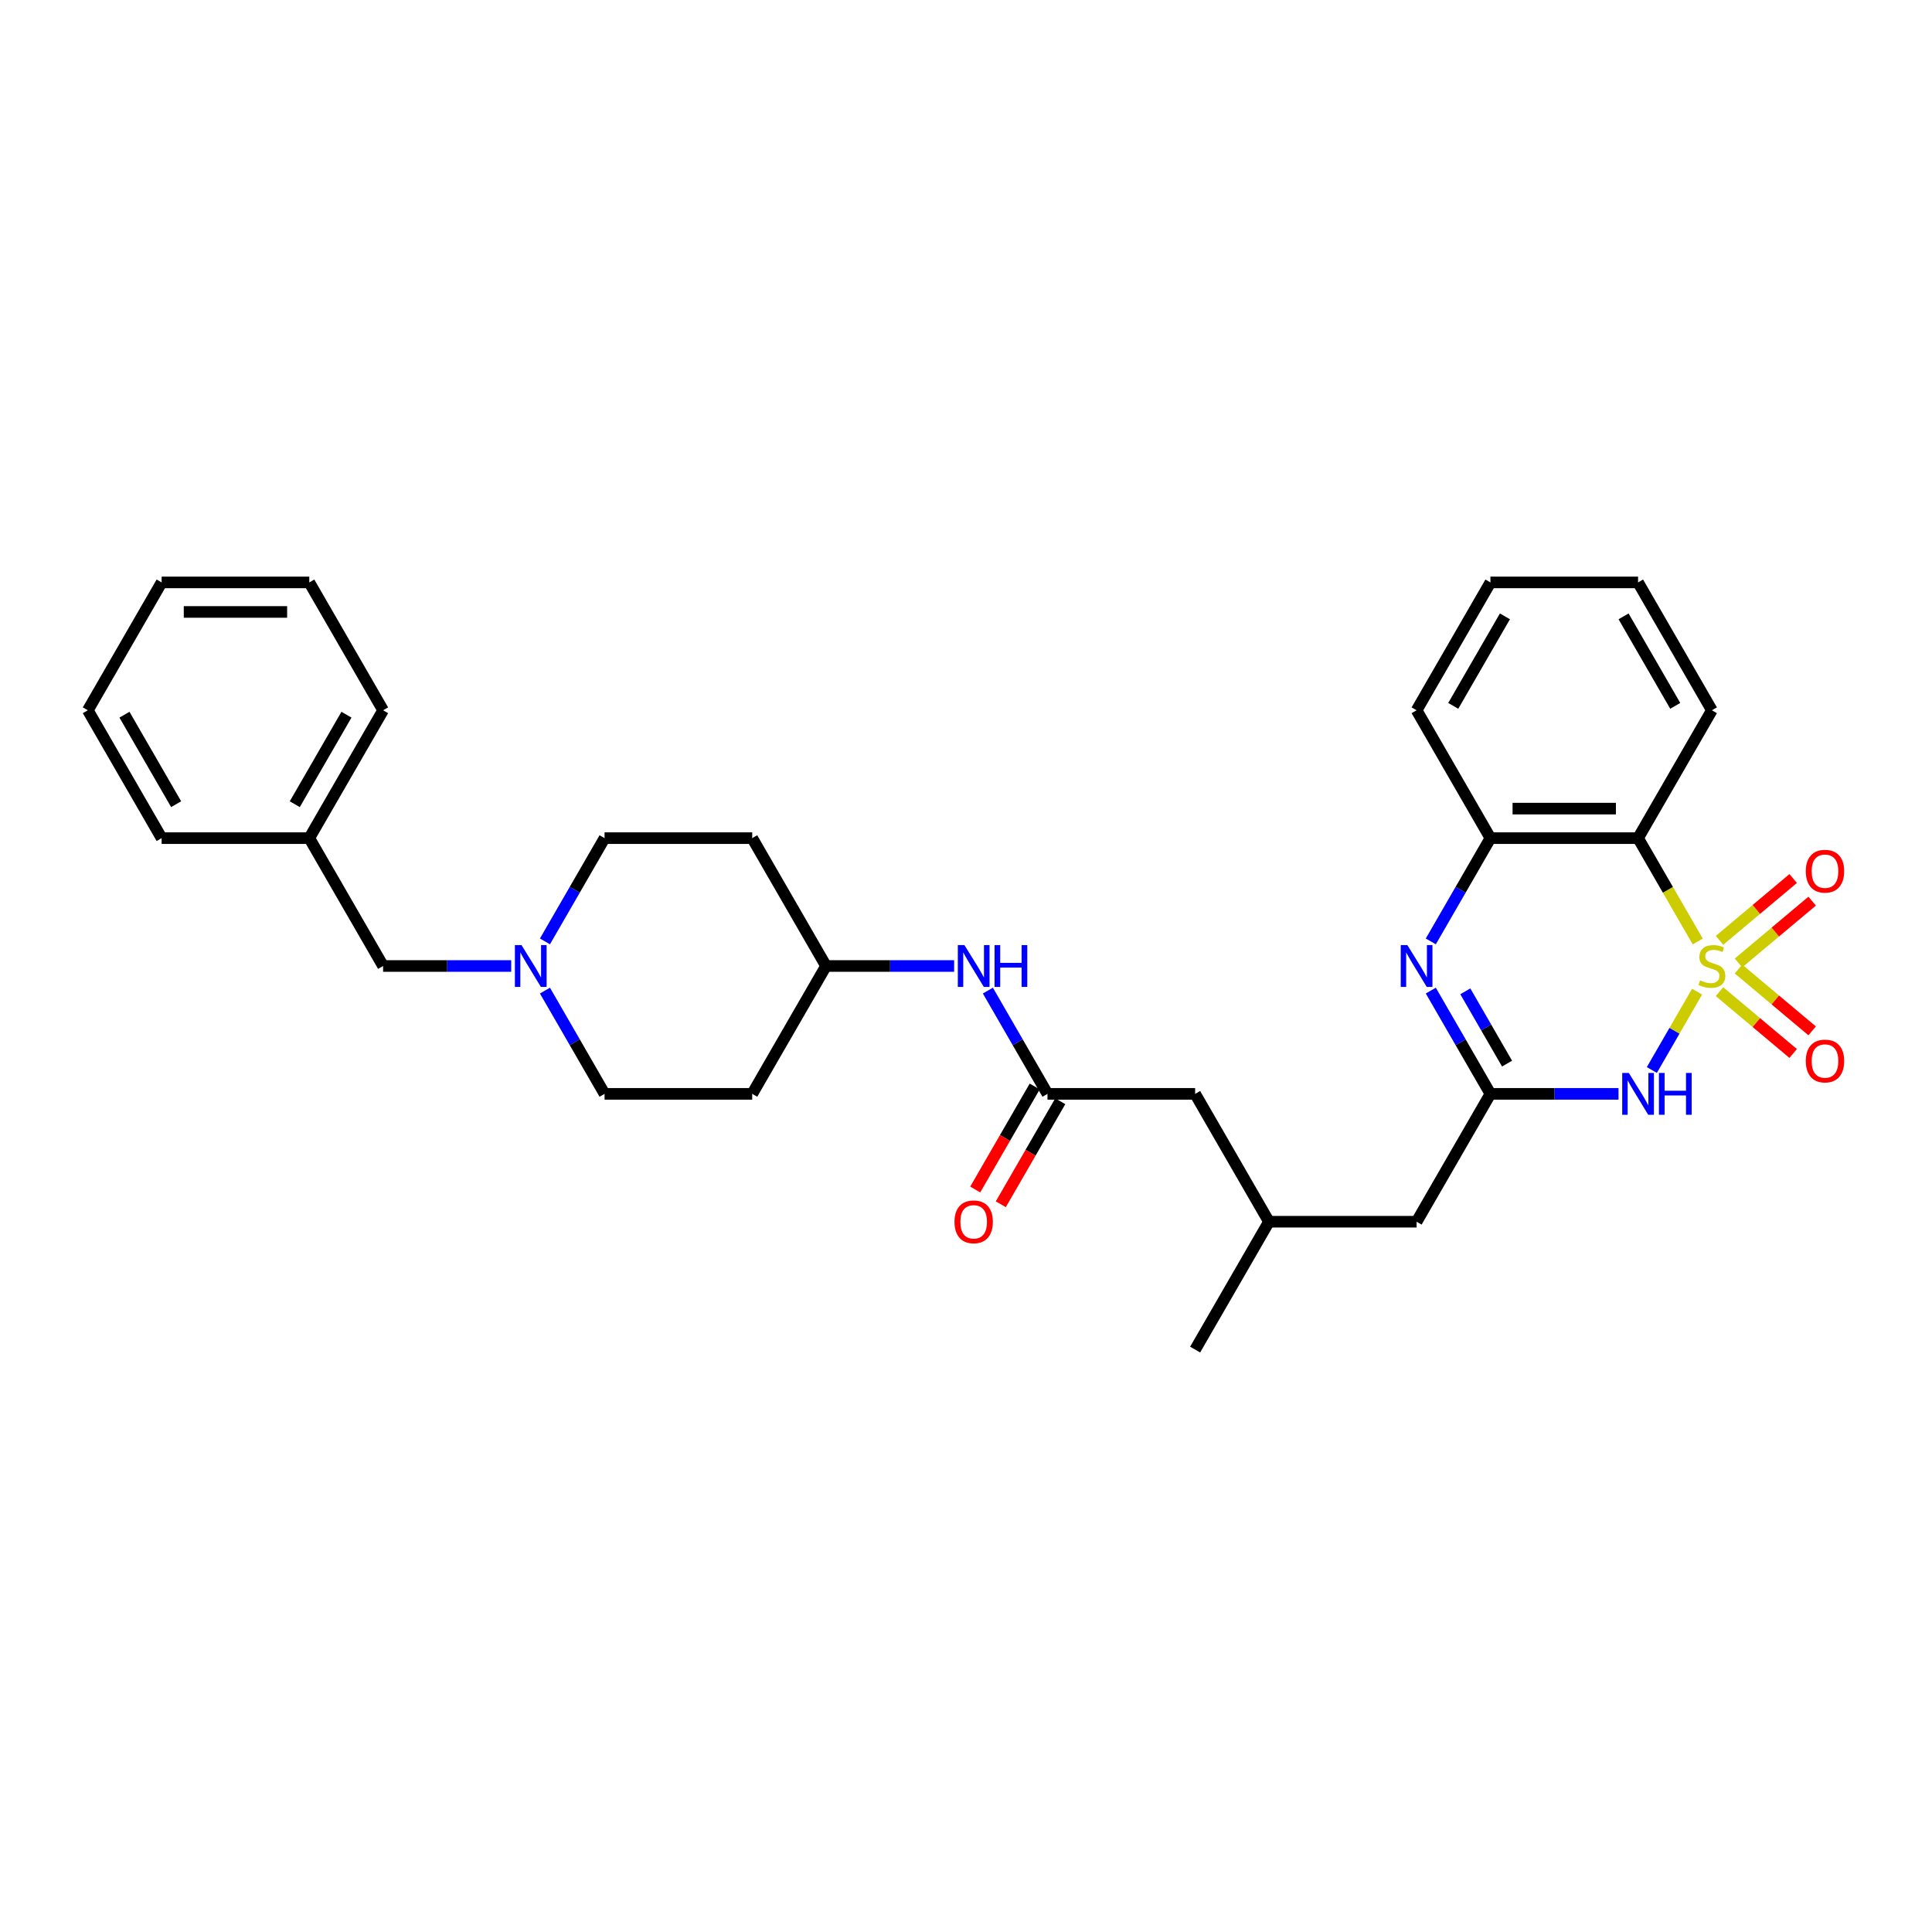 <?xml version='1.0' encoding='iso-8859-1'?>
<svg version='1.1' baseProfile='full'
              xmlns='http://www.w3.org/2000/svg'
                      xmlns:rdkit='http://www.rdkit.org/xml'
                      xmlns:xlink='http://www.w3.org/1999/xlink'
                  xml:space='preserve'
width='1000px' height='1000px' viewBox='0 0 1000 1000'>
<!-- END OF HEADER -->
<rect style='opacity:1.0;fill:#FFFFFF;stroke:none' width='1000' height='1000' x='0' y='0'> </rect>
<path class='bond-0' d='M 878.402,513.282 L 866.696,533.557' style='fill:none;fill-rule:evenodd;stroke:#CCCC00;stroke-width:6px;stroke-linecap:butt;stroke-linejoin:miter;stroke-opacity:1' />
<path class='bond-0' d='M 866.696,533.557 L 854.989,553.833' style='fill:none;fill-rule:evenodd;stroke:#0000FF;stroke-width:6px;stroke-linecap:butt;stroke-linejoin:miter;stroke-opacity:1' />
<path class='bond-1' d='M 878.737,487.299 L 863.299,460.559' style='fill:none;fill-rule:evenodd;stroke:#CCCC00;stroke-width:6px;stroke-linecap:butt;stroke-linejoin:miter;stroke-opacity:1' />
<path class='bond-1' d='M 863.299,460.559 L 847.86,433.819' style='fill:none;fill-rule:evenodd;stroke:#000000;stroke-width:6px;stroke-linecap:butt;stroke-linejoin:miter;stroke-opacity:1' />
<path class='bond-5' d='M 899.832,498.429 L 918.899,482.429' style='fill:none;fill-rule:evenodd;stroke:#CCCC00;stroke-width:6px;stroke-linecap:butt;stroke-linejoin:miter;stroke-opacity:1' />
<path class='bond-5' d='M 918.899,482.429 L 937.967,466.429' style='fill:none;fill-rule:evenodd;stroke:#FF0000;stroke-width:6px;stroke-linecap:butt;stroke-linejoin:miter;stroke-opacity:1' />
<path class='bond-5' d='M 890.007,486.72 L 909.075,470.721' style='fill:none;fill-rule:evenodd;stroke:#CCCC00;stroke-width:6px;stroke-linecap:butt;stroke-linejoin:miter;stroke-opacity:1' />
<path class='bond-5' d='M 909.075,470.721 L 928.143,454.721' style='fill:none;fill-rule:evenodd;stroke:#FF0000;stroke-width:6px;stroke-linecap:butt;stroke-linejoin:miter;stroke-opacity:1' />
<path class='bond-6' d='M 890.007,513.28 L 909.075,529.279' style='fill:none;fill-rule:evenodd;stroke:#CCCC00;stroke-width:6px;stroke-linecap:butt;stroke-linejoin:miter;stroke-opacity:1' />
<path class='bond-6' d='M 909.075,529.279 L 928.143,545.279' style='fill:none;fill-rule:evenodd;stroke:#FF0000;stroke-width:6px;stroke-linecap:butt;stroke-linejoin:miter;stroke-opacity:1' />
<path class='bond-6' d='M 899.832,501.571 L 918.899,517.571' style='fill:none;fill-rule:evenodd;stroke:#CCCC00;stroke-width:6px;stroke-linecap:butt;stroke-linejoin:miter;stroke-opacity:1' />
<path class='bond-6' d='M 918.899,517.571 L 937.967,533.571' style='fill:none;fill-rule:evenodd;stroke:#FF0000;stroke-width:6px;stroke-linecap:butt;stroke-linejoin:miter;stroke-opacity:1' />
<path class='bond-2' d='M 837.742,566.181 L 804.592,566.181' style='fill:none;fill-rule:evenodd;stroke:#0000FF;stroke-width:6px;stroke-linecap:butt;stroke-linejoin:miter;stroke-opacity:1' />
<path class='bond-2' d='M 804.592,566.181 L 771.441,566.181' style='fill:none;fill-rule:evenodd;stroke:#000000;stroke-width:6px;stroke-linecap:butt;stroke-linejoin:miter;stroke-opacity:1' />
<path class='bond-4' d='M 847.86,433.819 L 771.441,433.819' style='fill:none;fill-rule:evenodd;stroke:#000000;stroke-width:6px;stroke-linecap:butt;stroke-linejoin:miter;stroke-opacity:1' />
<path class='bond-4' d='M 836.397,418.535 L 782.904,418.535' style='fill:none;fill-rule:evenodd;stroke:#000000;stroke-width:6px;stroke-linecap:butt;stroke-linejoin:miter;stroke-opacity:1' />
<path class='bond-20' d='M 847.86,433.819 L 886.07,367.637' style='fill:none;fill-rule:evenodd;stroke:#000000;stroke-width:6px;stroke-linecap:butt;stroke-linejoin:miter;stroke-opacity:1' />
<path class='bond-11' d='M 771.441,566.181 L 733.231,632.363' style='fill:none;fill-rule:evenodd;stroke:#000000;stroke-width:6px;stroke-linecap:butt;stroke-linejoin:miter;stroke-opacity:1' />
<path class='bond-31' d='M 771.441,566.181 L 756.011,539.456' style='fill:none;fill-rule:evenodd;stroke:#000000;stroke-width:6px;stroke-linecap:butt;stroke-linejoin:miter;stroke-opacity:1' />
<path class='bond-31' d='M 756.011,539.456 L 740.581,512.732' style='fill:none;fill-rule:evenodd;stroke:#0000FF;stroke-width:6px;stroke-linecap:butt;stroke-linejoin:miter;stroke-opacity:1' />
<path class='bond-31' d='M 780.048,550.522 L 769.247,531.814' style='fill:none;fill-rule:evenodd;stroke:#000000;stroke-width:6px;stroke-linecap:butt;stroke-linejoin:miter;stroke-opacity:1' />
<path class='bond-31' d='M 769.247,531.814 L 758.447,513.107' style='fill:none;fill-rule:evenodd;stroke:#0000FF;stroke-width:6px;stroke-linecap:butt;stroke-linejoin:miter;stroke-opacity:1' />
<path class='bond-3' d='M 740.581,487.268 L 756.011,460.544' style='fill:none;fill-rule:evenodd;stroke:#0000FF;stroke-width:6px;stroke-linecap:butt;stroke-linejoin:miter;stroke-opacity:1' />
<path class='bond-3' d='M 756.011,460.544 L 771.441,433.819' style='fill:none;fill-rule:evenodd;stroke:#000000;stroke-width:6px;stroke-linecap:butt;stroke-linejoin:miter;stroke-opacity:1' />
<path class='bond-22' d='M 771.441,433.819 L 733.231,367.637' style='fill:none;fill-rule:evenodd;stroke:#000000;stroke-width:6px;stroke-linecap:butt;stroke-linejoin:miter;stroke-opacity:1' />
<path class='bond-7' d='M 542.182,566.181 L 618.602,566.181' style='fill:none;fill-rule:evenodd;stroke:#000000;stroke-width:6px;stroke-linecap:butt;stroke-linejoin:miter;stroke-opacity:1' />
<path class='bond-9' d='M 542.182,566.181 L 526.752,539.456' style='fill:none;fill-rule:evenodd;stroke:#000000;stroke-width:6px;stroke-linecap:butt;stroke-linejoin:miter;stroke-opacity:1' />
<path class='bond-9' d='M 526.752,539.456 L 511.323,512.732' style='fill:none;fill-rule:evenodd;stroke:#0000FF;stroke-width:6px;stroke-linecap:butt;stroke-linejoin:miter;stroke-opacity:1' />
<path class='bond-10' d='M 535.564,562.36 L 520.169,589.024' style='fill:none;fill-rule:evenodd;stroke:#000000;stroke-width:6px;stroke-linecap:butt;stroke-linejoin:miter;stroke-opacity:1' />
<path class='bond-10' d='M 520.169,589.024 L 504.775,615.688' style='fill:none;fill-rule:evenodd;stroke:#FF0000;stroke-width:6px;stroke-linecap:butt;stroke-linejoin:miter;stroke-opacity:1' />
<path class='bond-10' d='M 548.8,570.002 L 533.406,596.666' style='fill:none;fill-rule:evenodd;stroke:#000000;stroke-width:6px;stroke-linecap:butt;stroke-linejoin:miter;stroke-opacity:1' />
<path class='bond-10' d='M 533.406,596.666 L 518.011,623.33' style='fill:none;fill-rule:evenodd;stroke:#FF0000;stroke-width:6px;stroke-linecap:butt;stroke-linejoin:miter;stroke-opacity:1' />
<path class='bond-8' d='M 282.064,512.732 L 297.494,539.456' style='fill:none;fill-rule:evenodd;stroke:#0000FF;stroke-width:6px;stroke-linecap:butt;stroke-linejoin:miter;stroke-opacity:1' />
<path class='bond-8' d='M 297.494,539.456 L 312.923,566.181' style='fill:none;fill-rule:evenodd;stroke:#000000;stroke-width:6px;stroke-linecap:butt;stroke-linejoin:miter;stroke-opacity:1' />
<path class='bond-12' d='M 264.595,500 L 231.445,500' style='fill:none;fill-rule:evenodd;stroke:#0000FF;stroke-width:6px;stroke-linecap:butt;stroke-linejoin:miter;stroke-opacity:1' />
<path class='bond-12' d='M 231.445,500 L 198.294,500' style='fill:none;fill-rule:evenodd;stroke:#000000;stroke-width:6px;stroke-linecap:butt;stroke-linejoin:miter;stroke-opacity:1' />
<path class='bond-33' d='M 282.064,487.268 L 297.494,460.544' style='fill:none;fill-rule:evenodd;stroke:#0000FF;stroke-width:6px;stroke-linecap:butt;stroke-linejoin:miter;stroke-opacity:1' />
<path class='bond-33' d='M 297.494,460.544 L 312.923,433.819' style='fill:none;fill-rule:evenodd;stroke:#000000;stroke-width:6px;stroke-linecap:butt;stroke-linejoin:miter;stroke-opacity:1' />
<path class='bond-16' d='M 493.854,500 L 460.703,500' style='fill:none;fill-rule:evenodd;stroke:#0000FF;stroke-width:6px;stroke-linecap:butt;stroke-linejoin:miter;stroke-opacity:1' />
<path class='bond-16' d='M 460.703,500 L 427.553,500' style='fill:none;fill-rule:evenodd;stroke:#000000;stroke-width:6px;stroke-linecap:butt;stroke-linejoin:miter;stroke-opacity:1' />
<path class='bond-19' d='M 733.231,632.363 L 656.811,632.363' style='fill:none;fill-rule:evenodd;stroke:#000000;stroke-width:6px;stroke-linecap:butt;stroke-linejoin:miter;stroke-opacity:1' />
<path class='bond-21' d='M 198.294,500 L 160.084,433.819' style='fill:none;fill-rule:evenodd;stroke:#000000;stroke-width:6px;stroke-linecap:butt;stroke-linejoin:miter;stroke-opacity:1' />
<path class='bond-13' d='M 618.602,566.181 L 656.811,632.363' style='fill:none;fill-rule:evenodd;stroke:#000000;stroke-width:6px;stroke-linecap:butt;stroke-linejoin:miter;stroke-opacity:1' />
<path class='bond-14' d='M 389.343,433.819 L 427.553,500' style='fill:none;fill-rule:evenodd;stroke:#000000;stroke-width:6px;stroke-linecap:butt;stroke-linejoin:miter;stroke-opacity:1' />
<path class='bond-17' d='M 389.343,433.819 L 312.923,433.819' style='fill:none;fill-rule:evenodd;stroke:#000000;stroke-width:6px;stroke-linecap:butt;stroke-linejoin:miter;stroke-opacity:1' />
<path class='bond-15' d='M 389.343,566.181 L 427.553,500' style='fill:none;fill-rule:evenodd;stroke:#000000;stroke-width:6px;stroke-linecap:butt;stroke-linejoin:miter;stroke-opacity:1' />
<path class='bond-18' d='M 389.343,566.181 L 312.923,566.181' style='fill:none;fill-rule:evenodd;stroke:#000000;stroke-width:6px;stroke-linecap:butt;stroke-linejoin:miter;stroke-opacity:1' />
<path class='bond-23' d='M 656.811,632.363 L 618.602,698.544' style='fill:none;fill-rule:evenodd;stroke:#000000;stroke-width:6px;stroke-linecap:butt;stroke-linejoin:miter;stroke-opacity:1' />
<path class='bond-26' d='M 886.07,367.637 L 847.86,301.456' style='fill:none;fill-rule:evenodd;stroke:#000000;stroke-width:6px;stroke-linecap:butt;stroke-linejoin:miter;stroke-opacity:1' />
<path class='bond-26' d='M 867.102,365.352 L 840.356,319.025' style='fill:none;fill-rule:evenodd;stroke:#000000;stroke-width:6px;stroke-linecap:butt;stroke-linejoin:miter;stroke-opacity:1' />
<path class='bond-24' d='M 160.084,433.819 L 198.294,367.637' style='fill:none;fill-rule:evenodd;stroke:#000000;stroke-width:6px;stroke-linecap:butt;stroke-linejoin:miter;stroke-opacity:1' />
<path class='bond-24' d='M 152.579,416.25 L 179.326,369.923' style='fill:none;fill-rule:evenodd;stroke:#000000;stroke-width:6px;stroke-linecap:butt;stroke-linejoin:miter;stroke-opacity:1' />
<path class='bond-25' d='M 160.084,433.819 L 83.664,433.819' style='fill:none;fill-rule:evenodd;stroke:#000000;stroke-width:6px;stroke-linecap:butt;stroke-linejoin:miter;stroke-opacity:1' />
<path class='bond-32' d='M 733.231,367.637 L 771.441,301.456' style='fill:none;fill-rule:evenodd;stroke:#000000;stroke-width:6px;stroke-linecap:butt;stroke-linejoin:miter;stroke-opacity:1' />
<path class='bond-32' d='M 752.199,365.352 L 778.945,319.025' style='fill:none;fill-rule:evenodd;stroke:#000000;stroke-width:6px;stroke-linecap:butt;stroke-linejoin:miter;stroke-opacity:1' />
<path class='bond-28' d='M 198.294,367.637 L 160.084,301.456' style='fill:none;fill-rule:evenodd;stroke:#000000;stroke-width:6px;stroke-linecap:butt;stroke-linejoin:miter;stroke-opacity:1' />
<path class='bond-29' d='M 83.664,433.819 L 45.455,367.637' style='fill:none;fill-rule:evenodd;stroke:#000000;stroke-width:6px;stroke-linecap:butt;stroke-linejoin:miter;stroke-opacity:1' />
<path class='bond-29' d='M 91.169,416.25 L 64.422,369.923' style='fill:none;fill-rule:evenodd;stroke:#000000;stroke-width:6px;stroke-linecap:butt;stroke-linejoin:miter;stroke-opacity:1' />
<path class='bond-27' d='M 847.86,301.456 L 771.441,301.456' style='fill:none;fill-rule:evenodd;stroke:#000000;stroke-width:6px;stroke-linecap:butt;stroke-linejoin:miter;stroke-opacity:1' />
<path class='bond-34' d='M 160.084,301.456 L 83.664,301.456' style='fill:none;fill-rule:evenodd;stroke:#000000;stroke-width:6px;stroke-linecap:butt;stroke-linejoin:miter;stroke-opacity:1' />
<path class='bond-34' d='M 148.621,316.74 L 95.127,316.74' style='fill:none;fill-rule:evenodd;stroke:#000000;stroke-width:6px;stroke-linecap:butt;stroke-linejoin:miter;stroke-opacity:1' />
<path class='bond-30' d='M 45.455,367.637 L 83.664,301.456' style='fill:none;fill-rule:evenodd;stroke:#000000;stroke-width:6px;stroke-linecap:butt;stroke-linejoin:miter;stroke-opacity:1' />
<path  class='atom-0' d='M 879.957 507.428
Q 880.201 507.52, 881.21 507.948
Q 882.219 508.376, 883.319 508.651
Q 884.45 508.895, 885.55 508.895
Q 887.598 508.895, 888.791 507.917
Q 889.983 506.908, 889.983 505.166
Q 889.983 503.974, 889.371 503.24
Q 888.791 502.507, 887.874 502.109
Q 886.957 501.712, 885.428 501.253
Q 883.502 500.672, 882.341 500.122
Q 881.21 499.572, 880.384 498.41
Q 879.59 497.249, 879.59 495.293
Q 879.59 492.572, 881.424 490.891
Q 883.288 489.21, 886.957 489.21
Q 889.463 489.21, 892.306 490.402
L 891.603 492.755
Q 889.005 491.686, 887.048 491.686
Q 884.939 491.686, 883.778 492.572
Q 882.616 493.428, 882.647 494.926
Q 882.647 496.087, 883.227 496.79
Q 883.839 497.493, 884.695 497.891
Q 885.581 498.288, 887.048 498.747
Q 889.005 499.358, 890.166 499.969
Q 891.328 500.581, 892.153 501.834
Q 893.009 503.057, 893.009 505.166
Q 893.009 508.162, 890.992 509.782
Q 889.005 511.371, 885.673 511.371
Q 883.747 511.371, 882.28 510.943
Q 880.843 510.546, 879.131 509.843
L 879.957 507.428
' fill='#CCCC00'/>
<path  class='atom-1' d='M 843.076 555.36
L 850.168 566.823
Q 850.871 567.954, 852.002 570.002
Q 853.133 572.05, 853.194 572.173
L 853.194 555.36
L 856.068 555.36
L 856.068 577.002
L 853.103 577.002
L 845.491 564.47
Q 844.605 563.002, 843.657 561.321
Q 842.74 559.64, 842.465 559.12
L 842.465 577.002
L 839.653 577.002
L 839.653 555.36
L 843.076 555.36
' fill='#0000FF'/>
<path  class='atom-1' d='M 858.666 555.36
L 861.601 555.36
L 861.601 564.561
L 872.666 564.561
L 872.666 555.36
L 875.601 555.36
L 875.601 577.002
L 872.666 577.002
L 872.666 567.007
L 861.601 567.007
L 861.601 577.002
L 858.666 577.002
L 858.666 555.36
' fill='#0000FF'/>
<path  class='atom-4' d='M 728.447 489.179
L 735.539 500.642
Q 736.242 501.773, 737.373 503.821
Q 738.504 505.869, 738.565 505.991
L 738.565 489.179
L 741.438 489.179
L 741.438 510.821
L 738.473 510.821
L 730.862 498.288
Q 729.975 496.821, 729.028 495.14
Q 728.111 493.458, 727.836 492.939
L 727.836 510.821
L 725.023 510.821
L 725.023 489.179
L 728.447 489.179
' fill='#0000FF'/>
<path  class='atom-6' d='M 934.676 450.94
Q 934.676 445.743, 937.244 442.839
Q 939.812 439.935, 944.611 439.935
Q 949.41 439.935, 951.978 442.839
Q 954.545 445.743, 954.545 450.94
Q 954.545 456.197, 951.947 459.193
Q 949.349 462.158, 944.611 462.158
Q 939.842 462.158, 937.244 459.193
Q 934.676 456.228, 934.676 450.94
M 944.611 459.713
Q 947.912 459.713, 949.685 457.512
Q 951.489 455.28, 951.489 450.94
Q 951.489 446.691, 949.685 444.551
Q 947.912 442.381, 944.611 442.381
Q 941.31 442.381, 939.506 444.52
Q 937.733 446.66, 937.733 450.94
Q 937.733 455.311, 939.506 457.512
Q 941.31 459.713, 944.611 459.713
' fill='#FF0000'/>
<path  class='atom-7' d='M 934.676 549.183
Q 934.676 543.986, 937.244 541.082
Q 939.812 538.178, 944.611 538.178
Q 949.41 538.178, 951.978 541.082
Q 954.545 543.986, 954.545 549.183
Q 954.545 554.44, 951.947 557.436
Q 949.349 560.401, 944.611 560.401
Q 939.842 560.401, 937.244 557.436
Q 934.676 554.471, 934.676 549.183
M 944.611 557.956
Q 947.912 557.956, 949.685 555.755
Q 951.489 553.523, 951.489 549.183
Q 951.489 544.934, 949.685 542.794
Q 947.912 540.624, 944.611 540.624
Q 941.31 540.624, 939.506 542.763
Q 937.733 544.903, 937.733 549.183
Q 937.733 553.554, 939.506 555.755
Q 941.31 557.956, 944.611 557.956
' fill='#FF0000'/>
<path  class='atom-9' d='M 269.929 489.179
L 277.021 500.642
Q 277.724 501.773, 278.855 503.821
Q 279.986 505.869, 280.047 505.991
L 280.047 489.179
L 282.921 489.179
L 282.921 510.821
L 279.956 510.821
L 272.344 498.288
Q 271.458 496.821, 270.51 495.14
Q 269.593 493.458, 269.318 492.939
L 269.318 510.821
L 266.506 510.821
L 266.506 489.179
L 269.929 489.179
' fill='#0000FF'/>
<path  class='atom-10' d='M 499.188 489.179
L 506.28 500.642
Q 506.983 501.773, 508.114 503.821
Q 509.245 505.869, 509.306 505.991
L 509.306 489.179
L 512.18 489.179
L 512.18 510.821
L 509.215 510.821
L 501.603 498.288
Q 500.717 496.821, 499.769 495.14
Q 498.852 493.458, 498.577 492.939
L 498.577 510.821
L 495.765 510.821
L 495.765 489.179
L 499.188 489.179
' fill='#0000FF'/>
<path  class='atom-10' d='M 514.778 489.179
L 517.712 489.179
L 517.712 498.38
L 528.778 498.38
L 528.778 489.179
L 531.712 489.179
L 531.712 510.821
L 528.778 510.821
L 528.778 500.825
L 517.712 500.825
L 517.712 510.821
L 514.778 510.821
L 514.778 489.179
' fill='#0000FF'/>
<path  class='atom-11' d='M 494.038 632.424
Q 494.038 627.227, 496.605 624.323
Q 499.173 621.419, 503.972 621.419
Q 508.771 621.419, 511.339 624.323
Q 513.907 627.227, 513.907 632.424
Q 513.907 637.681, 511.308 640.677
Q 508.71 643.642, 503.972 643.642
Q 499.204 643.642, 496.605 640.677
Q 494.038 637.712, 494.038 632.424
M 503.972 641.197
Q 507.273 641.197, 509.046 638.996
Q 510.85 636.764, 510.85 632.424
Q 510.85 628.175, 509.046 626.035
Q 507.273 623.865, 503.972 623.865
Q 500.671 623.865, 498.867 626.005
Q 497.094 628.144, 497.094 632.424
Q 497.094 636.795, 498.867 638.996
Q 500.671 641.197, 503.972 641.197
' fill='#FF0000'/>
</svg>
